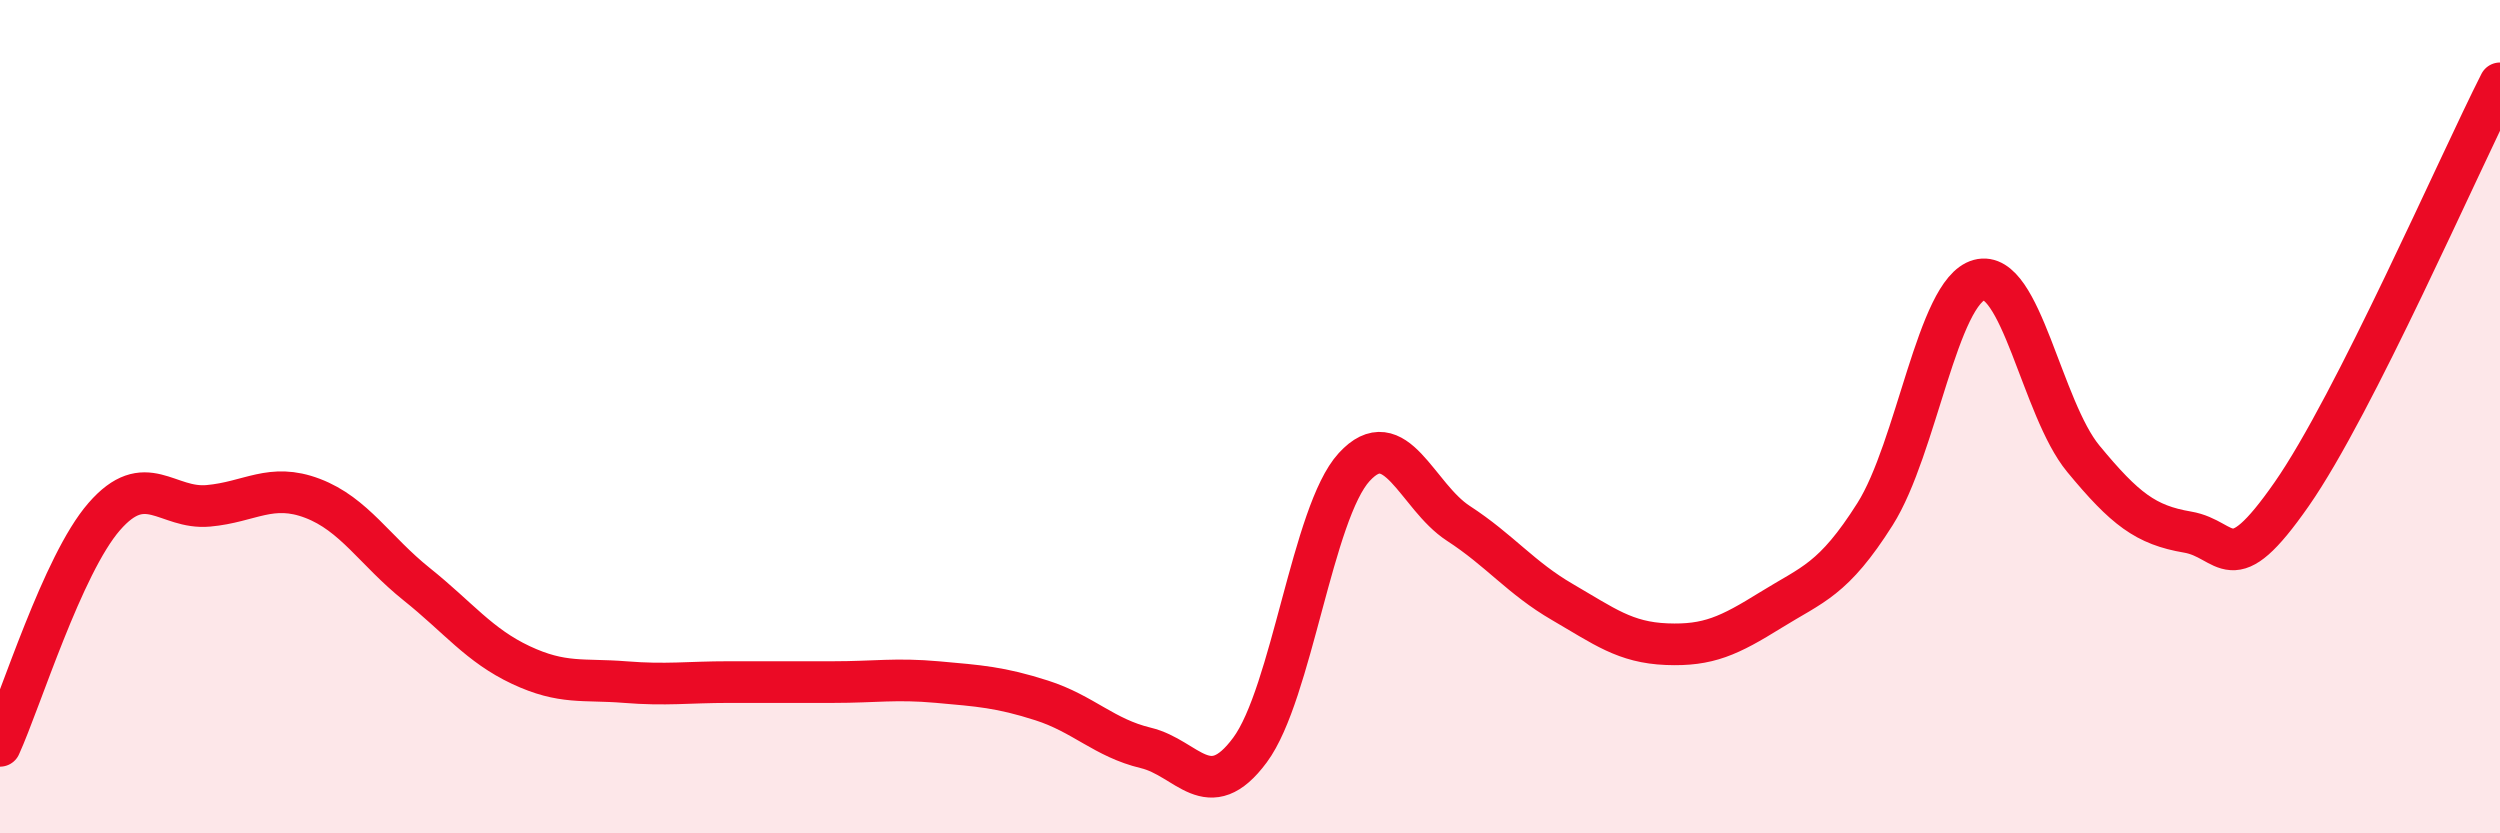 
    <svg width="60" height="20" viewBox="0 0 60 20" xmlns="http://www.w3.org/2000/svg">
      <path
        d="M 0,17.9 C 0.5,16.8 1.5,13.55 2.5,12.4 C 3.5,11.25 4,12.23 5,12.14 C 6,12.05 6.5,11.58 7.5,11.96 C 8.5,12.34 9,13.22 10,14.02 C 11,14.82 11.5,15.49 12.5,15.96 C 13.5,16.43 14,16.29 15,16.37 C 16,16.45 16.5,16.37 17.5,16.37 C 18.5,16.37 19,16.37 20,16.37 C 21,16.37 21.5,16.28 22.5,16.37 C 23.5,16.46 24,16.49 25,16.81 C 26,17.13 26.5,17.71 27.5,17.95 C 28.5,18.19 29,19.35 30,18 C 31,16.65 31.5,12.3 32.5,11.21 C 33.5,10.12 34,11.91 35,12.56 C 36,13.21 36.5,13.87 37.5,14.45 C 38.5,15.03 39,15.42 40,15.46 C 41,15.5 41.5,15.26 42.5,14.64 C 43.5,14.02 44,13.92 45,12.34 C 46,10.76 46.5,6.99 47.5,6.72 C 48.5,6.45 49,9.8 50,11.01 C 51,12.22 51.5,12.6 52.5,12.77 C 53.5,12.94 53.5,14.01 55,11.86 C 56.5,9.71 59,3.97 60,2L60 20L0 20Z"
        fill="#EB0A25"
        opacity="0.1"
        stroke-linecap="round"
        stroke-linejoin="round"
      />
      <path
        d="M 0,17.9 C 0.5,16.8 1.5,13.55 2.5,12.4 C 3.5,11.25 4,12.23 5,12.14 C 6,12.05 6.5,11.58 7.5,11.96 C 8.5,12.34 9,13.22 10,14.02 C 11,14.82 11.5,15.49 12.5,15.96 C 13.5,16.43 14,16.29 15,16.37 C 16,16.45 16.5,16.37 17.5,16.37 C 18.5,16.37 19,16.37 20,16.37 C 21,16.37 21.5,16.28 22.5,16.37 C 23.5,16.46 24,16.49 25,16.81 C 26,17.13 26.5,17.71 27.5,17.95 C 28.5,18.19 29,19.35 30,18 C 31,16.65 31.5,12.3 32.5,11.21 C 33.5,10.12 34,11.91 35,12.56 C 36,13.21 36.5,13.87 37.5,14.45 C 38.5,15.03 39,15.42 40,15.46 C 41,15.5 41.5,15.26 42.5,14.64 C 43.5,14.02 44,13.92 45,12.34 C 46,10.76 46.5,6.99 47.5,6.72 C 48.5,6.45 49,9.8 50,11.01 C 51,12.22 51.5,12.6 52.5,12.77 C 53.5,12.94 53.5,14.01 55,11.86 C 56.5,9.71 59,3.97 60,2"
        stroke="#EB0A25"
        stroke-width="1"
        fill="none"
        stroke-linecap="round"
        stroke-linejoin="round"
      />
    </svg>
  